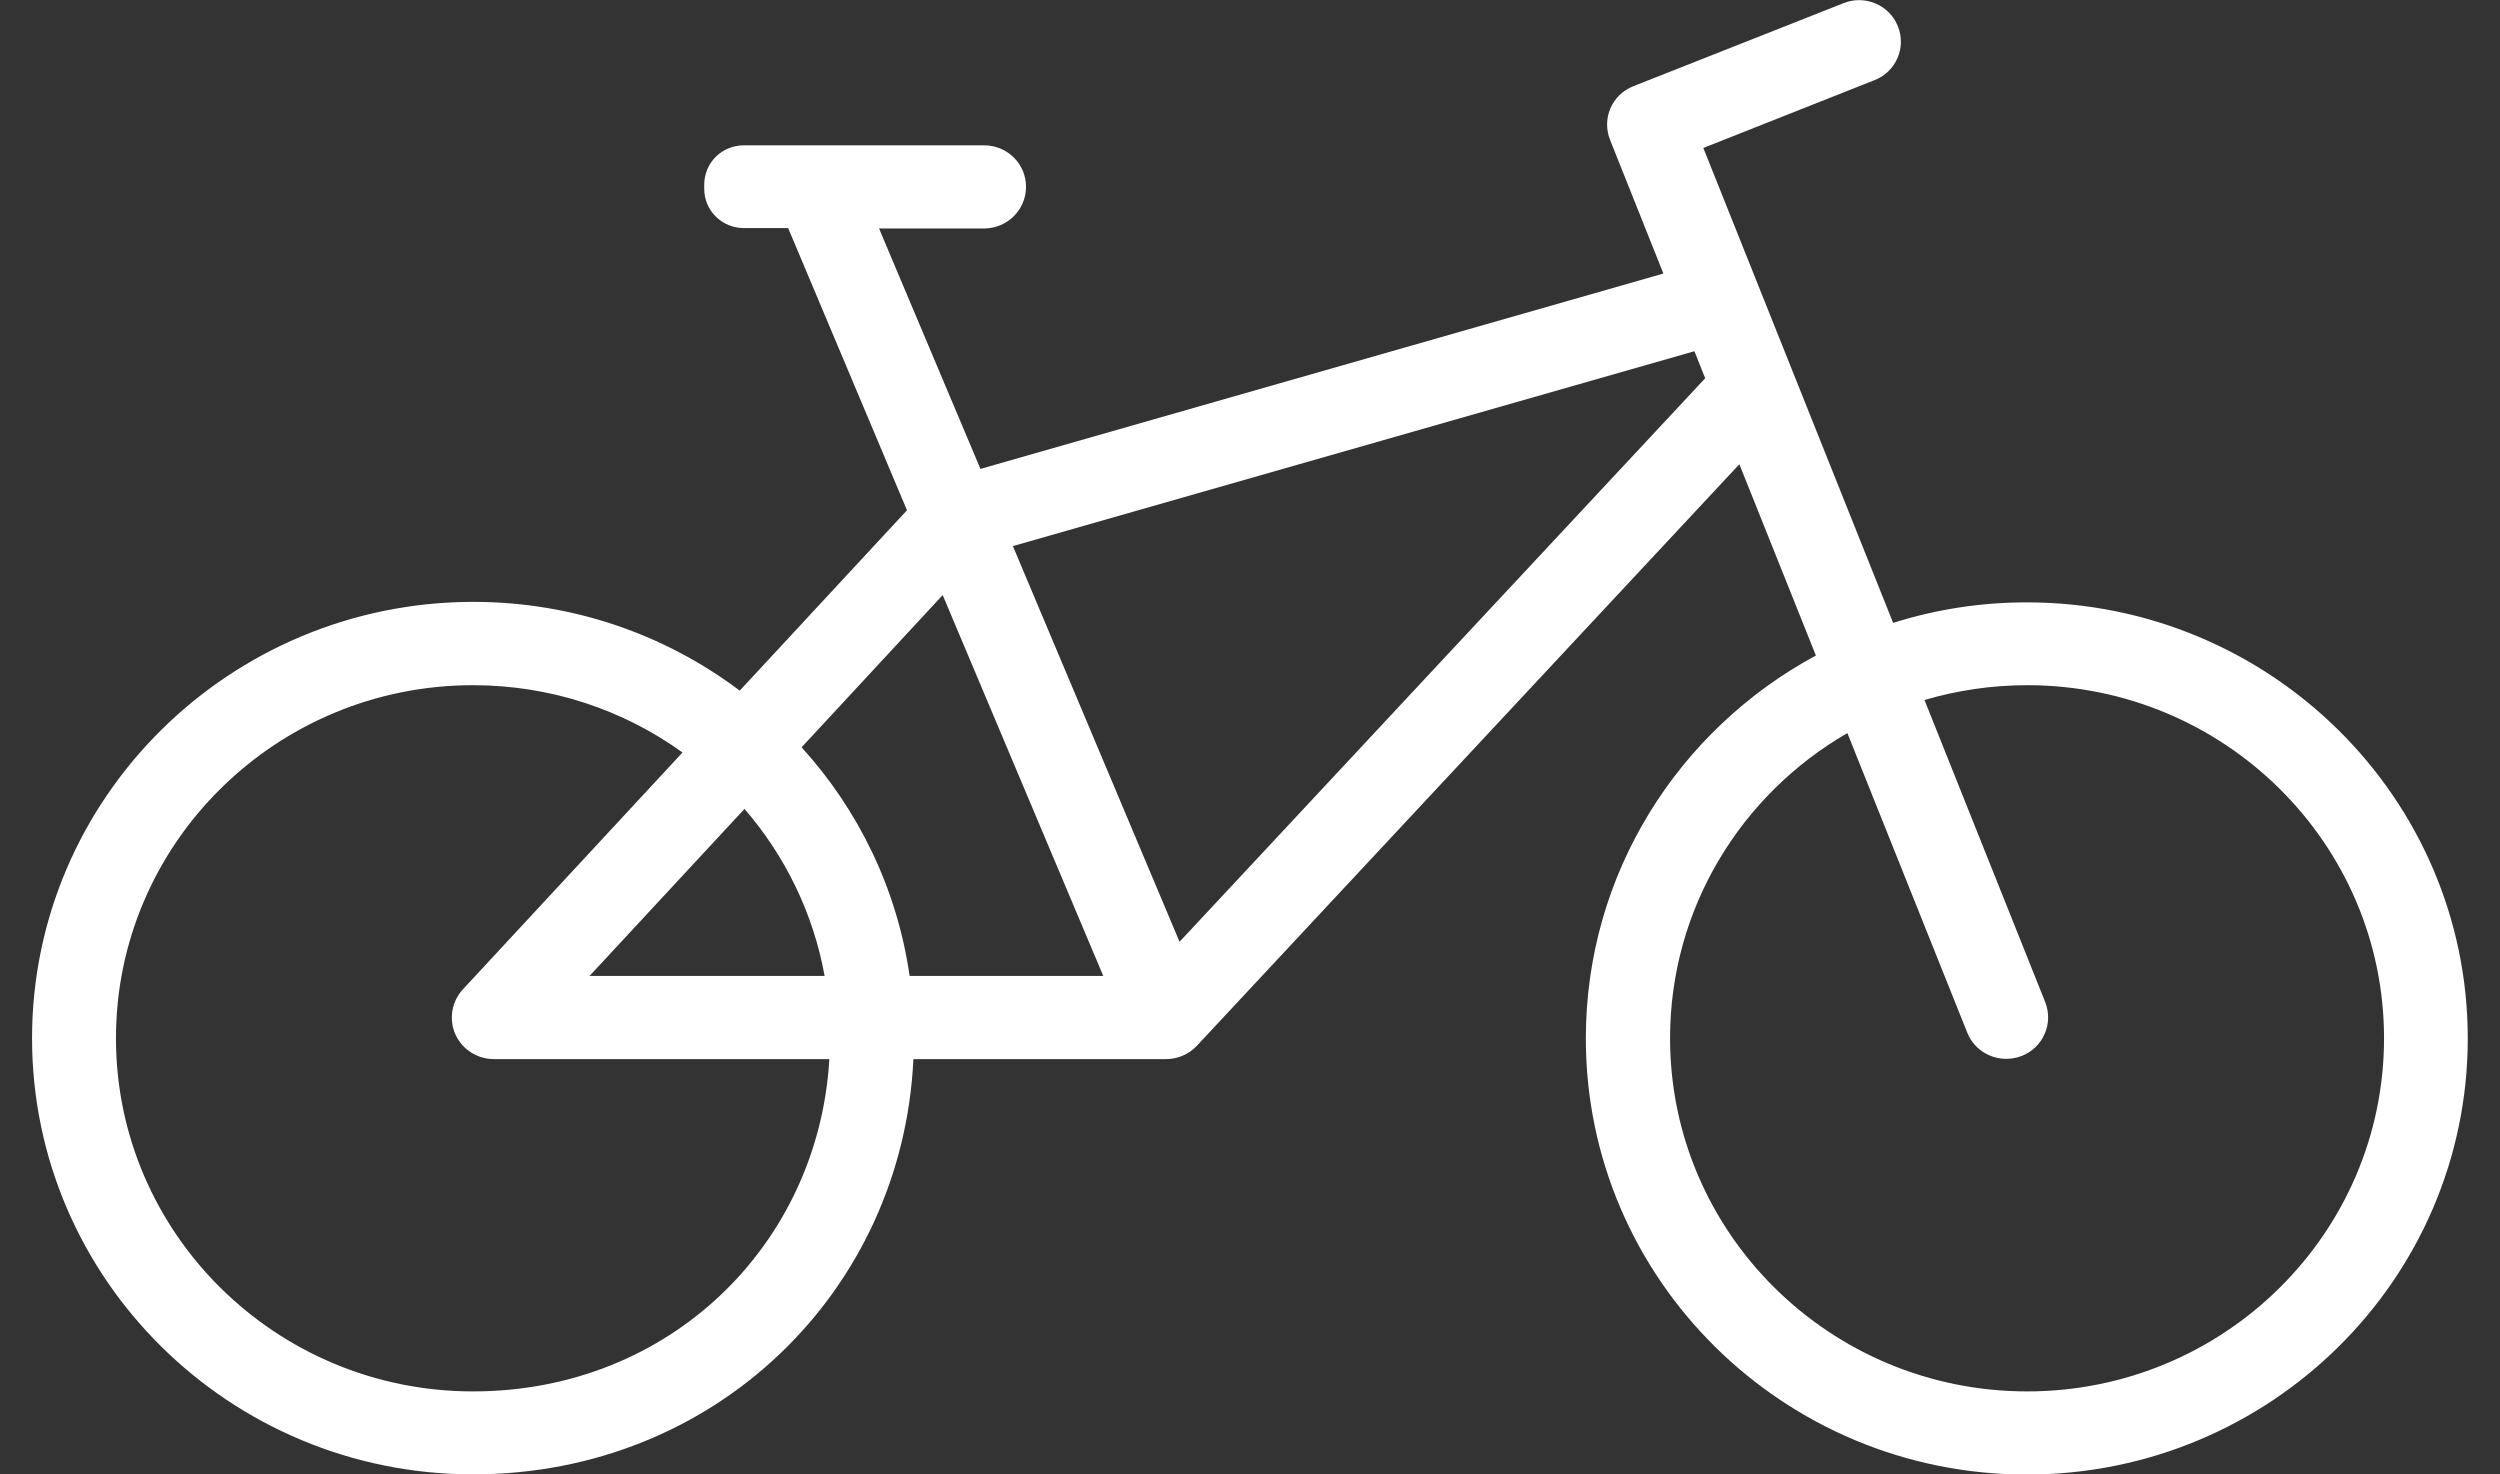 <svg xmlns="http://www.w3.org/2000/svg" width="39" height="23" viewBox="0 0 39 23" fill="none"><rect x="0" y="0" width="39" height="23" fill="#333333" stroke="none"/><g clip-path="url(#clip0_1160_4833)"><path fill-rule="evenodd" clip-rule="evenodd" d="M25.95 4.267L15.295 7.315L13.713 3.564H15.351C15.712 3.564 16.006 3.274 16.006 2.914C16.006 2.554 15.712 2.267 15.351 2.267H11.605C11.439 2.267 11.282 2.331 11.167 2.445C11.051 2.559 10.986 2.718 10.986 2.879V2.946C10.986 3.11 11.051 3.265 11.167 3.379C11.282 3.494 11.439 3.558 11.605 3.558H12.295L14.149 7.96L11.54 10.774C10.385 9.904 8.943 9.389 7.379 9.389C3.583 9.394 0.5 12.443 0.5 16.197C0.5 19.951 3.583 23 7.379 23C11.176 23 14.081 20.124 14.249 16.522H18.188C18.369 16.522 18.546 16.449 18.671 16.314L27.134 7.242L28.328 10.226C26.19 11.38 24.739 13.623 24.739 16.2C24.739 19.954 27.821 23.003 31.618 23.003C35.414 23.003 38.497 19.954 38.497 16.2C38.497 12.446 35.414 9.397 31.618 9.397C30.889 9.397 30.191 9.509 29.533 9.717L26.572 2.308L29.243 1.25C29.58 1.119 29.74 0.741 29.607 0.41C29.474 0.076 29.092 -0.085 28.757 0.05L25.482 1.344C25.144 1.476 24.984 1.851 25.118 2.185L25.95 4.27V4.267ZM10.649 11.74C9.731 11.078 8.599 10.689 7.379 10.689C4.305 10.689 1.809 13.158 1.809 16.197C1.809 19.237 4.305 21.706 7.379 21.706C10.453 21.706 12.769 19.41 12.938 16.522H7.705C7.444 16.522 7.21 16.37 7.104 16.136C7 15.901 7.045 15.626 7.219 15.436L10.646 11.74H10.649ZM28.816 11.438C27.164 12.393 26.053 14.168 26.053 16.197C26.053 19.237 28.55 21.706 31.624 21.706C34.698 21.706 37.191 19.237 37.191 16.197C37.191 13.158 34.698 10.689 31.624 10.689C31.067 10.689 30.528 10.771 30.022 10.92L31.905 15.632C32.038 15.966 31.872 16.344 31.538 16.473C31.2 16.604 30.818 16.44 30.688 16.106L28.819 11.436L28.816 11.438ZM14.19 15.225H17.211L14.706 9.283L12.505 11.658C13.391 12.633 13.995 13.866 14.19 15.225ZM9.197 15.225L11.614 12.619C12.245 13.348 12.686 14.241 12.864 15.225H9.197ZM15.801 8.519L26.433 5.479L26.601 5.901L18.401 14.692L15.801 8.519Z" fill="white"></path></g><defs><clipPath id="clip0_1160_4833"><rect width="38" height="23" fill="white" transform="translate(0.5)"></rect></clipPath></defs></svg>